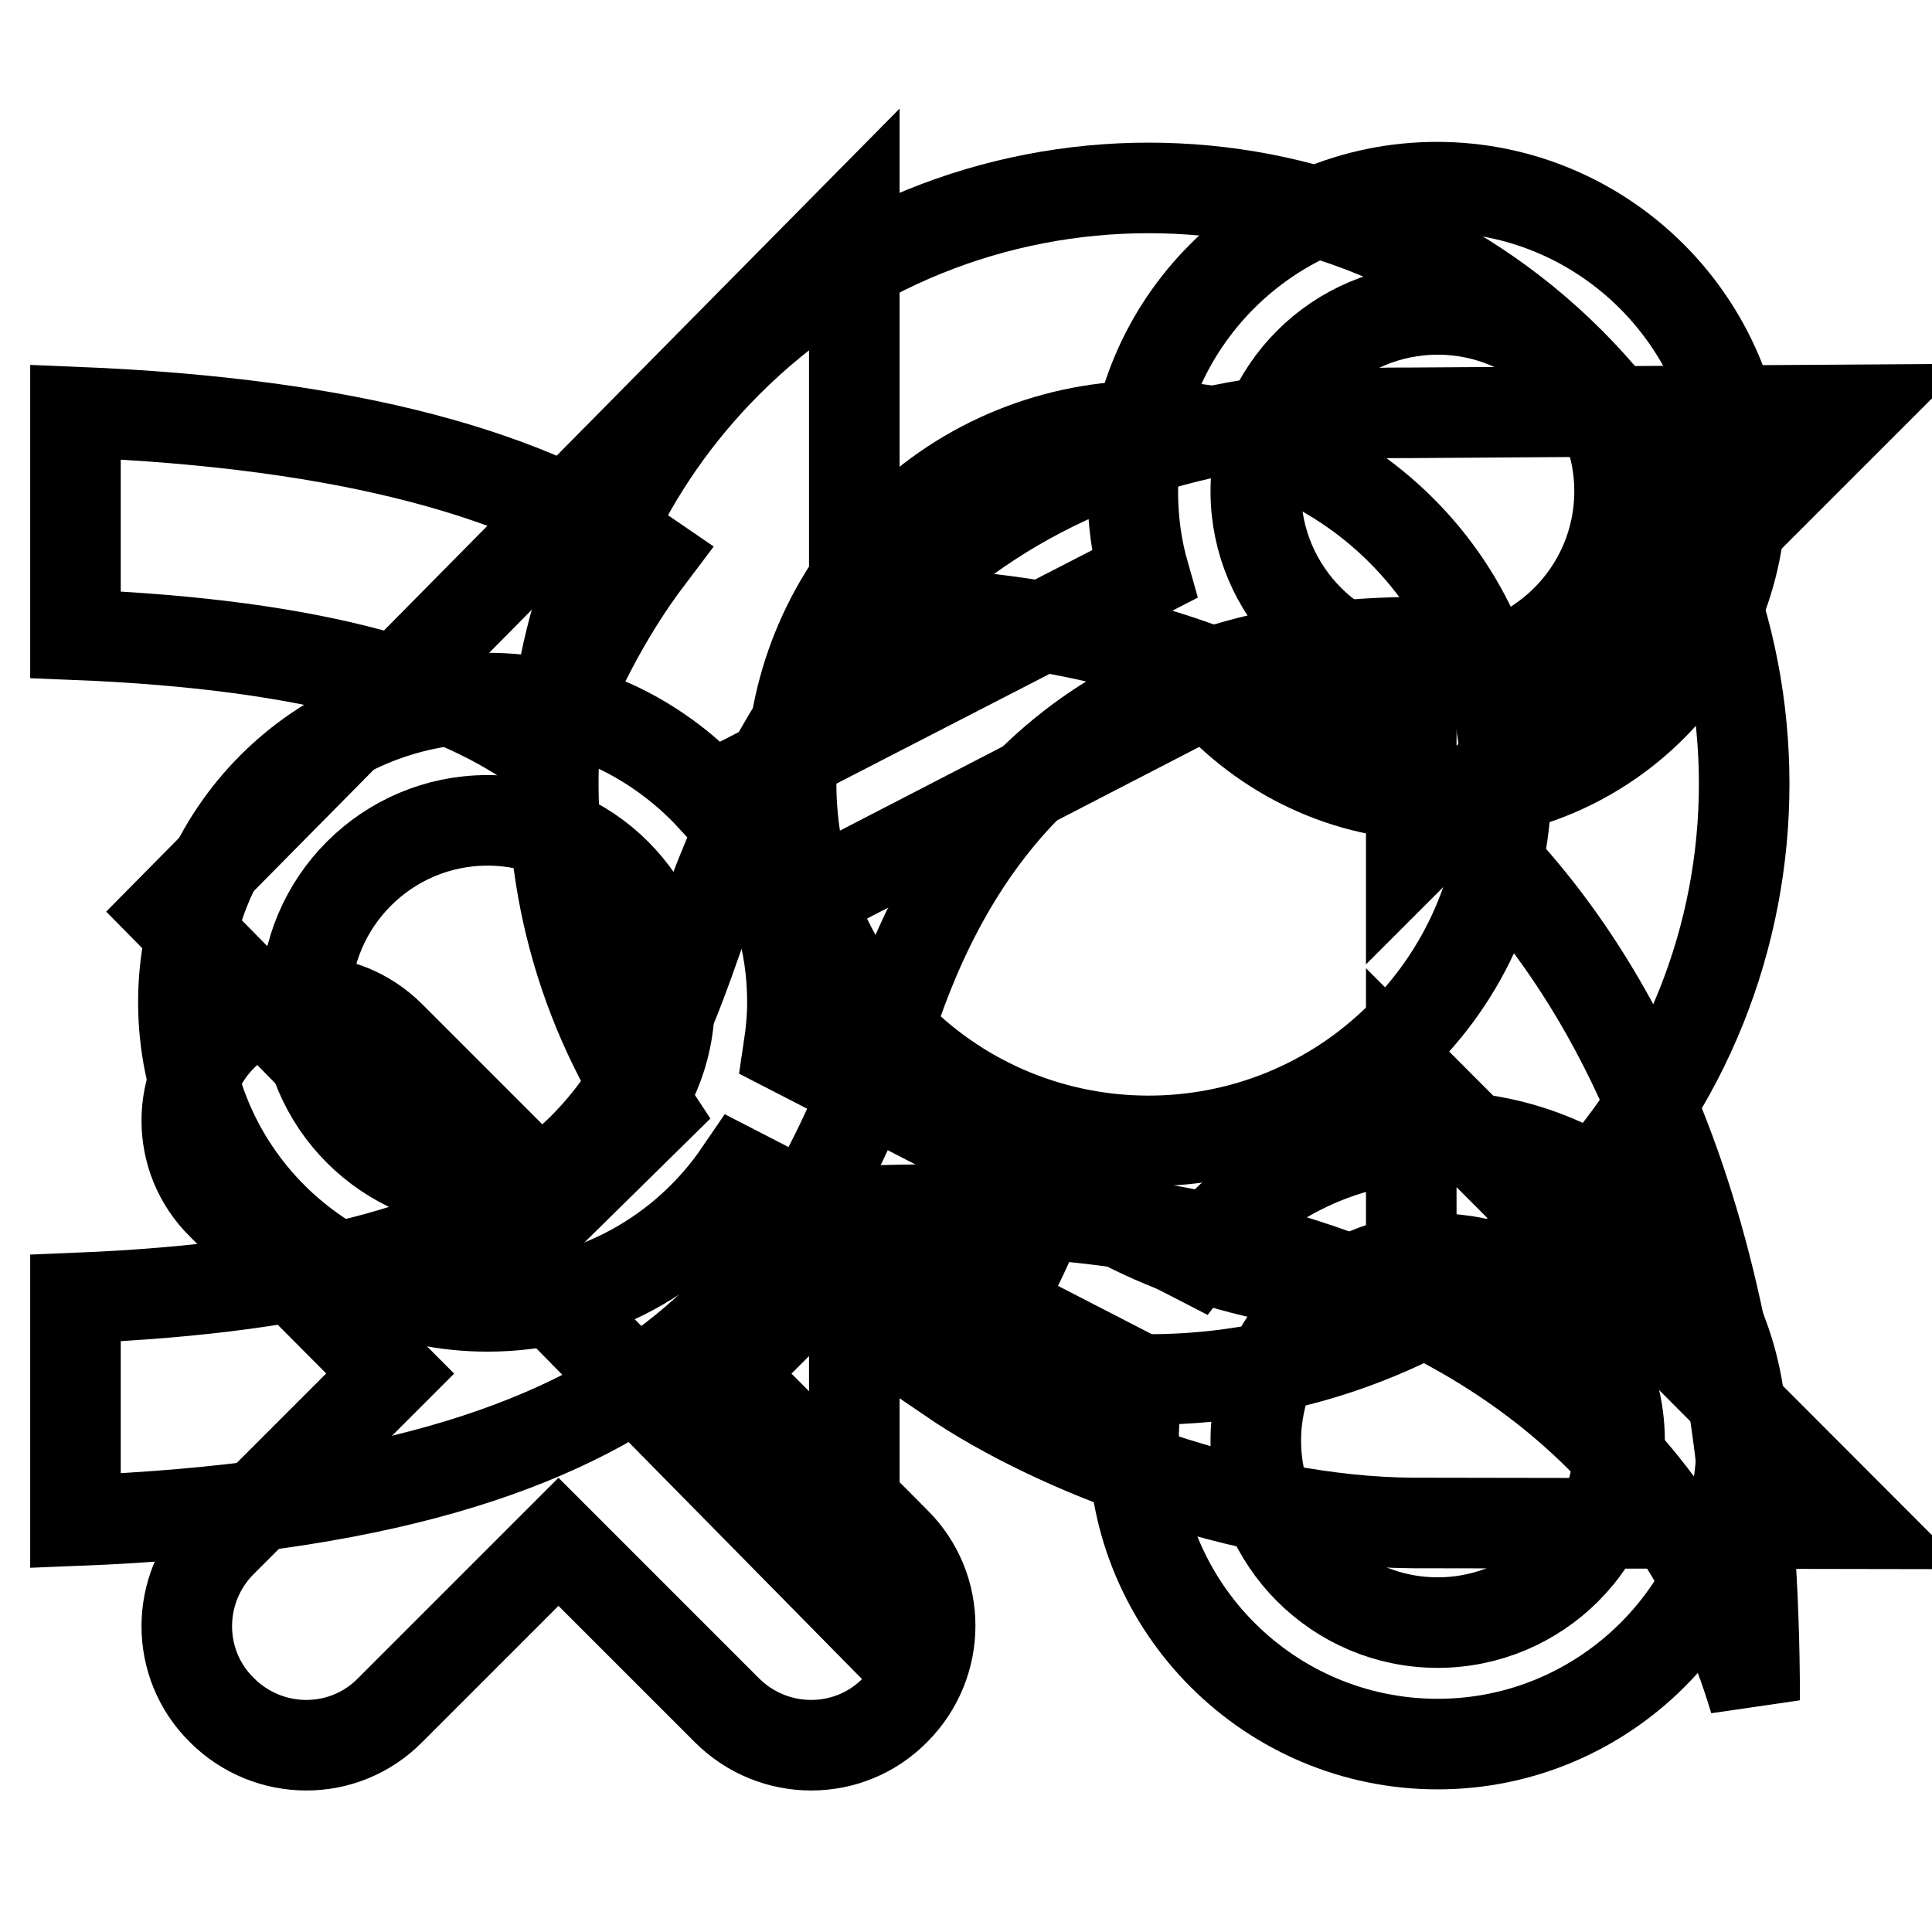 <?xml version="1.0" encoding="utf-8"?>
<!-- Svg Vector Icons : http://www.onlinewebfonts.com/icon -->
<!DOCTYPE svg PUBLIC "-//W3C//DTD SVG 1.1//EN" "http://www.w3.org/Graphics/SVG/1.1/DTD/svg11.dtd">
<svg version="1.1" xmlns="http://www.w3.org/2000/svg" xmlns:xlink="http://www.w3.org/1999/xlink" x="0px" y="0px" viewBox="0 0 256 256" enable-background="new 0 0 256 256" xml:space="preserve">
<g><g><path stroke-width="12" fill-opacity="0" stroke="#000000"  d="M208,48c-30.8-30.8-80.8-30.8-111.6,0c-27,27-30.3,68.7-10,99.4L74,159.6l-22.3-22.3c-6.2-6.2-16.2-6.2-22.3,0c-6.2,6.2-6.2,16.2,0,22.3L51.7,182l-22.3,22.3c-6.2,6.2-6.2,16.2,0,22.3c6.2,6.2,16.2,6.2,22.3,0L74,204.3l22.3,22.3c6.2,6.2,16.2,6.2,22.3,0c6.2-6.2,6.2-16.2,0-22.3L96.4,182l12.3-12.3c30.7,20.3,72.3,17,99.4-10C238.8,128.8,238.8,78.8,208,48L208,48z M185.7,137.3c-18.5,18.5-48.5,18.5-67,0c-18.5-18.5-18.5-48.5,0-67c18.5-18.5,48.5-18.5,67,0C204.2,88.8,204.2,118.8,185.7,137.3L185.7,137.3z"/><path stroke-width="12" fill-opacity="0" stroke="#000000"  d="M190.5,150.6c-13.1,0-24.8,6.3-32.2,16l-53.8-27.7c0.3-2,0.5-4,0.5-6.1c0-4.1-0.6-8.1-1.8-11.8l56.9-29.4c7.4,8.4,18.2,13.8,30.3,13.8c22.3,0,40.3-18.1,40.3-40.3s-18.1-40.3-40.3-40.3s-40.3,18.1-40.3,40.3c0,3.8,0.5,7.5,1.5,11l-57.3,29.5c-7.4-8-18-13.1-29.7-13.1c-22.3,0-40.3,18.1-40.3,40.3c0,22.3,18.1,40.3,40.3,40.3c13.9,0,26.1-7,33.4-17.7l53,27.3c-0.5,2.6-0.8,5.3-0.8,8.1c0,22.3,18.1,40.3,40.3,40.3s40.3-18.1,40.3-40.3C230.8,168.7,212.7,150.6,190.5,150.6z M190.5,41c13.3,0,24.1,10.8,24.1,24.1s-10.8,24.1-24.1,24.1c-13.3,0-24.1-10.8-24.1-24.1C166.4,51.8,177.2,41,190.5,41z M64.6,156.9c-13.3,0-24.1-10.8-24.1-24.1c0-13.3,10.8-24.1,24.1-24.1c13.3,0,24.1,10.8,24.1,24.1C88.7,146.1,77.9,156.9,64.6,156.9z M190.5,215c-13.3,0-24.1-10.8-24.1-24.1s10.8-24.1,24.1-24.1c13.3,0,24.1,10.8,24.1,24.1S203.8,215,190.5,215z"/><path stroke-width="12" fill-opacity="0" stroke="#000000"  d="M113.2,212.9v-52.4c6.5,0,97.8-7.4,119.3,64.8c0-119.2-66.8-144.3-119.3-144.3v-52l-90.7,91.8L113.2,212.9L113.2,212.9z"/><path stroke-width="12" fill-opacity="0" stroke="#000000"  d="M10,54.6v29.5c32.4,1.3,50.8,7.2,62.2,15.7c3.6-9.5,7.9-18.2,13.8-26C70.3,63,46.9,56.1,10,54.6z M246,54.3l-59,0.4c-59-0.4-82.1,34.1-94.1,68.2C84.2,147.7,76.6,169.3,10,172v29.5c79.3-3.1,95.9-31.6,108.8-68.3c8-22.8,25.3-47.8,68.2-48.1v28.2L246,54.3z M187,142.8V171c-22.6-0.3-37.9-7.5-47.5-14.6l0.1,0.2c-3.6,9.4-7.9,18.2-13.7,26c14.2,9.7,39,19,61.1,19.2l59,0.1L187,142.8z"/></g></g>
</svg>